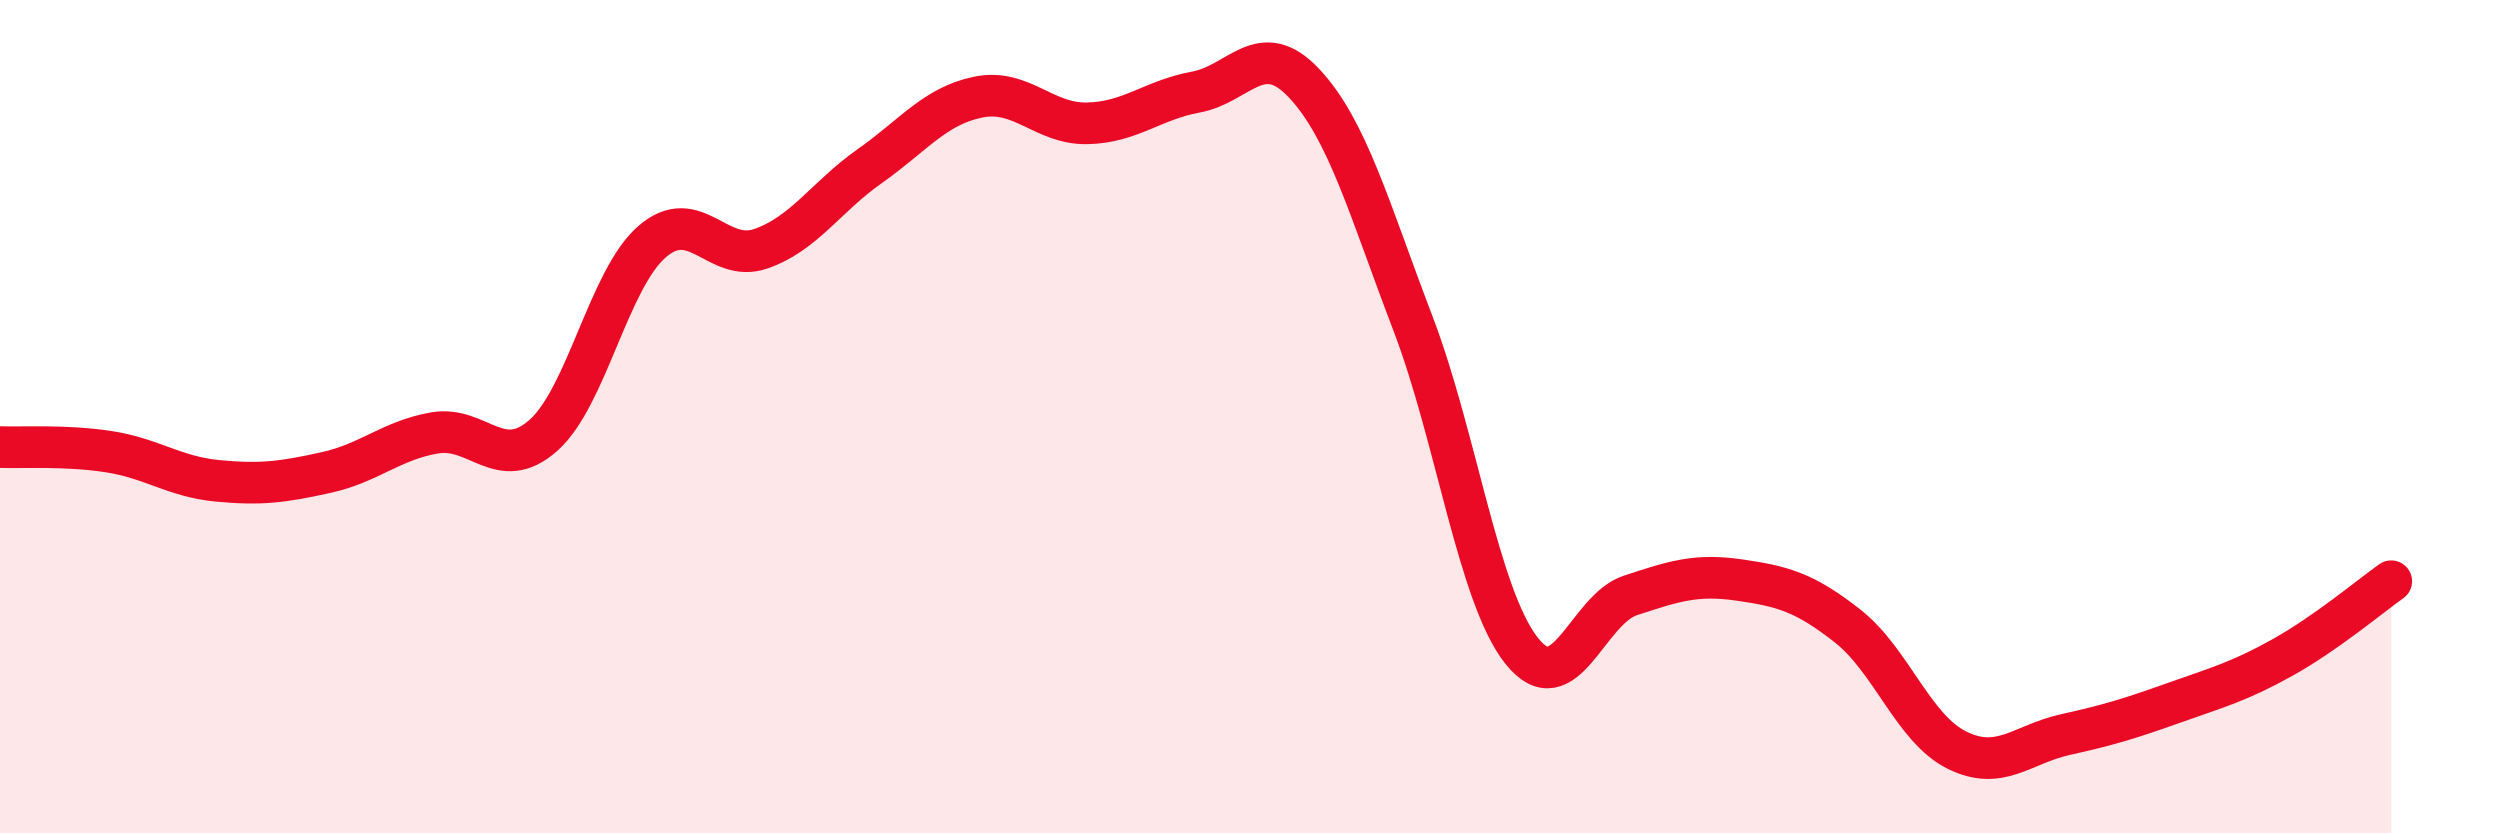
    <svg width="60" height="20" viewBox="0 0 60 20" xmlns="http://www.w3.org/2000/svg">
      <path
        d="M 0,10.73 C 0.52,10.75 1.57,10.68 2.61,10.84 C 3.65,11 4.18,11.44 5.22,11.54 C 6.26,11.64 6.79,11.57 7.83,11.34 C 8.87,11.11 9.39,10.57 10.43,10.39 C 11.47,10.21 12,11.37 13.04,10.45 C 14.08,9.53 14.61,6.7 15.65,5.8 C 16.69,4.9 17.22,6.33 18.26,5.97 C 19.3,5.61 19.83,4.72 20.87,3.99 C 21.91,3.26 22.44,2.54 23.48,2.33 C 24.52,2.12 25.05,2.98 26.09,2.96 C 27.13,2.94 27.66,2.4 28.7,2.21 C 29.74,2.02 30.26,0.89 31.3,2 C 32.34,3.11 32.87,5.04 33.91,7.76 C 34.95,10.48 35.48,14.31 36.52,15.62 C 37.56,16.93 38.09,14.63 39.13,14.29 C 40.17,13.95 40.7,13.77 41.74,13.92 C 42.78,14.07 43.31,14.21 44.35,15.03 C 45.39,15.85 45.92,17.48 46.96,18 C 48,18.52 48.53,17.86 49.57,17.63 C 50.61,17.4 51.13,17.24 52.17,16.87 C 53.21,16.5 53.74,16.36 54.78,15.78 C 55.82,15.2 56.87,14.32 57.39,13.95L57.39 20L0 20Z"
        fill="#EB0A25"
        opacity="0.1"
        stroke-linecap="round"
        stroke-linejoin="round"
      />
      <path
        d="M 0,10.73 C 0.52,10.75 1.57,10.68 2.61,10.84 C 3.65,11 4.18,11.44 5.22,11.54 C 6.26,11.64 6.79,11.57 7.83,11.34 C 8.87,11.11 9.39,10.57 10.43,10.39 C 11.47,10.21 12,11.37 13.04,10.45 C 14.08,9.53 14.61,6.7 15.65,5.8 C 16.69,4.9 17.22,6.33 18.26,5.97 C 19.3,5.61 19.83,4.72 20.87,3.99 C 21.91,3.26 22.44,2.54 23.48,2.33 C 24.52,2.12 25.05,2.98 26.09,2.96 C 27.13,2.94 27.66,2.4 28.7,2.21 C 29.74,2.02 30.26,0.89 31.3,2 C 32.34,3.11 32.87,5.04 33.91,7.76 C 34.95,10.48 35.48,14.31 36.52,15.62 C 37.56,16.93 38.09,14.63 39.13,14.29 C 40.17,13.95 40.7,13.77 41.74,13.92 C 42.78,14.07 43.31,14.21 44.35,15.03 C 45.39,15.85 45.92,17.48 46.96,18 C 48,18.52 48.53,17.86 49.57,17.63 C 50.61,17.4 51.13,17.24 52.17,16.87 C 53.21,16.5 53.74,16.36 54.78,15.78 C 55.82,15.2 56.87,14.32 57.39,13.95"
        stroke="#EB0A25"
        stroke-width="1"
        fill="none"
        stroke-linecap="round"
        stroke-linejoin="round"
      />
    </svg>
  